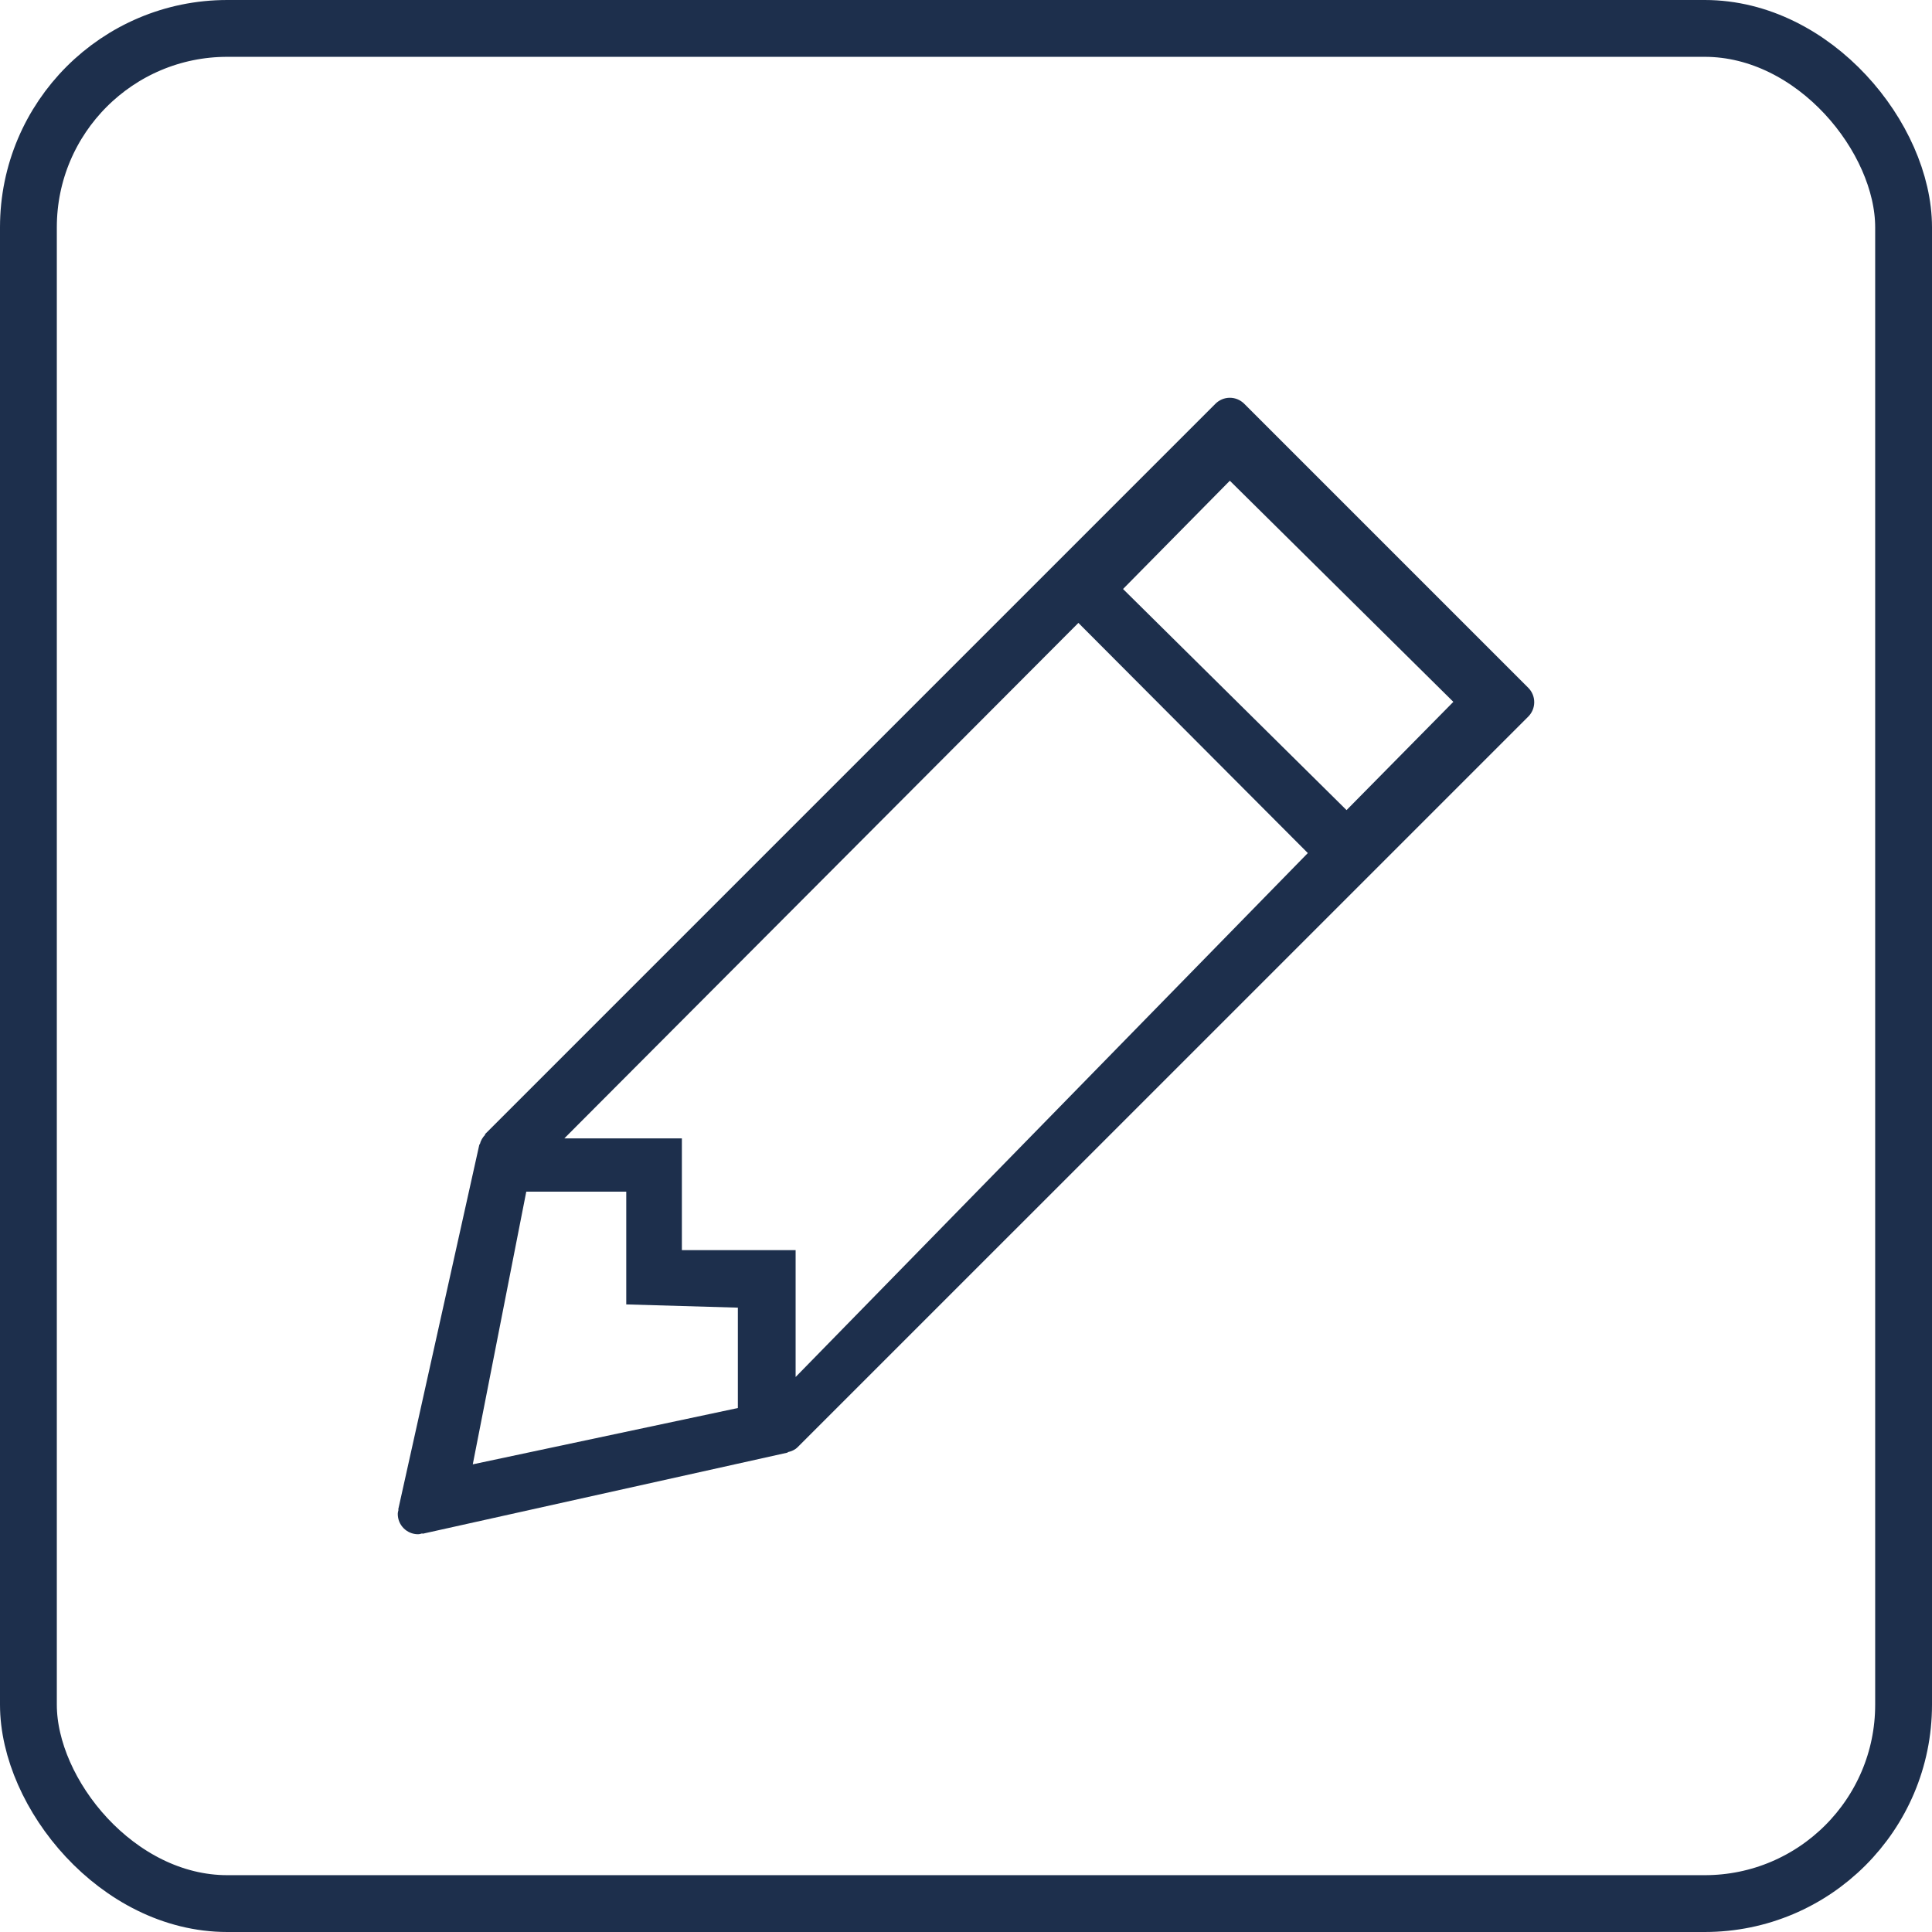 <?xml version="1.0" encoding="UTF-8" standalone="no"?>
<svg width="68px" height="68px" viewBox="0 0 68 68" version="1.1" xmlns="http://www.w3.org/2000/svg" xmlns:xlink="http://www.w3.org/1999/xlink" xmlns:sketch="http://www.bohemiancoding.com/sketch/ns">
    <!-- Generator: Sketch 3.3.1 (12002) - http://www.bohemiancoding.com/sketch -->
    <title>paperandpixel</title>
    <desc>Created with Sketch.</desc>
    <defs></defs>
    <g id="Page-1" stroke="none" stroke-width="1" fill="none" fill-rule="evenodd" sketch:type="MSPage">
        <g id="Artboard-1" sketch:type="MSArtboardGroup" transform="translate(-648, -948)">
            <g id="apn" sketch:type="MSLayerGroup" transform="translate(649, 949)" stroke="#1D2F4C" stroke-width="2">
                <rect id="Rectangle-89" sketch:type="MSShapeGroup" x="0" y="0" width="66" height="66" rx="7"></rect>
            </g>
            <path d="M695.394,976.513 L687.527,968.731 L691.286,964.92 L699.153,972.703 L695.394,976.513 Z M676.003,996.466 L676.003,992 L672,992 L672,988.068 L667.862,988.068 L685.956,969.924 L694.031,978.025 L676.003,996.466 Z M673.97,997.558 L664.64,999.54 L666.523,989.943 L670.042,989.943 L670.042,993.911 L673.97,994.025 L673.97,997.558 Z M701.791,972.209 L691.791,962.209 C691.661,962.081 691.483,962 691.286,962 C691.089,962 690.91,962.081 690.781,962.209 L665.066,987.924 L665.079,987.936 C664.989,988.029 664.918,988.144 664.888,988.276 L664.874,988.274 L662.016,1001.131 L662.027,1001.134 C662.016,1001.184 662,1001.233 662,1001.286 C662,1001.681 662.319,1002 662.714,1002 C662.768,1002 662.816,1001.981 662.866,1001.969 L662.869,1001.984 L675.726,999.126 L675.724,999.112 C675.857,999.083 675.982,999.029 676.076,998.934 L701.791,973.221 C701.92,973.091 702,972.912 702,972.714 C702,972.518 701.92,972.339 701.791,972.209 L701.791,972.209 Z" id="Fill-131" fill="#1D2F4C" sketch:type="MSShapeGroup"></path>
        </g>
    </g>
</svg>